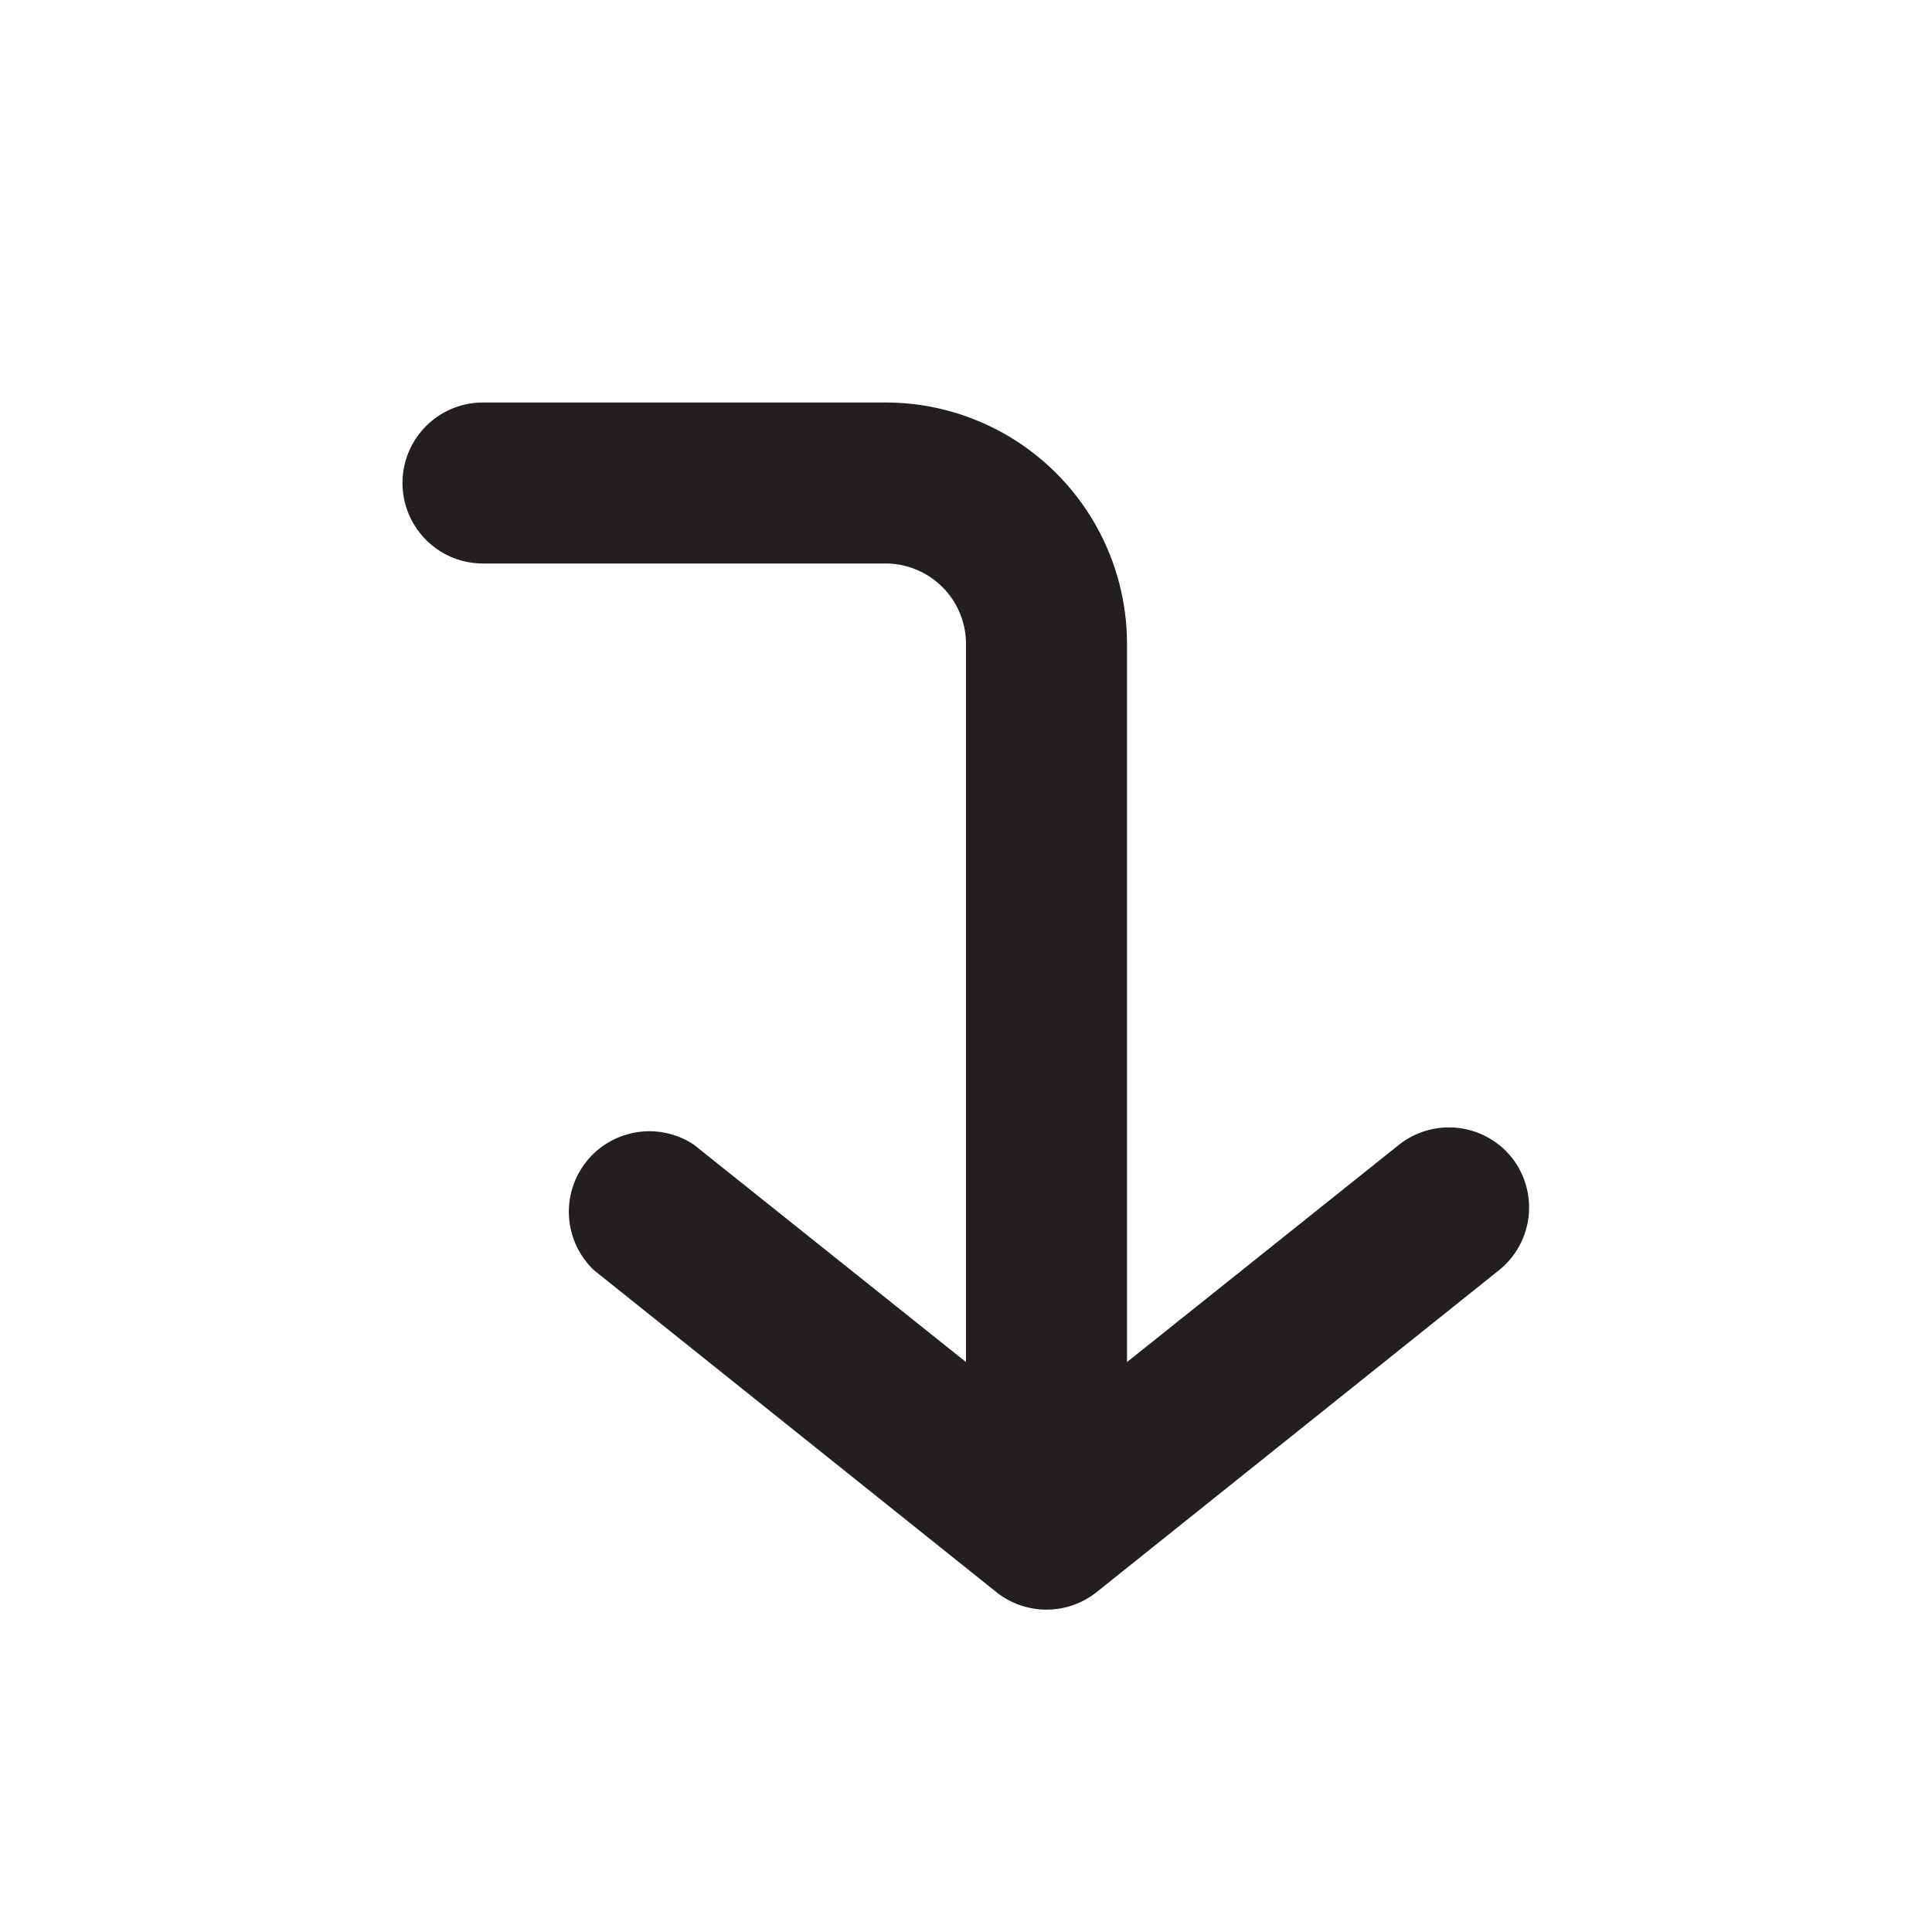 <svg xmlns="http://www.w3.org/2000/svg" viewBox="0 0 24 24"><defs><style>.cls-1{fill:#fff;opacity:0;}.cls-2{fill:#231f20;}</style></defs><title>corner-right-down</title><g id="Layer_2" data-name="Layer 2"><g id="corner-right-down"><g id="corner-right-down-2" data-name="corner-right-down"><rect class="cls-1" width="24" height="24"/><path class="cls-2" d="M18.78,14.38a1,1,0,0,0-1.4-.16L14,16.92V8a3,3,0,0,0-3-3H6A1,1,0,0,0,6,7h5a1,1,0,0,1,1,1v8.92l-3.38-2.7a1,1,0,0,0-1.24,1.56l5,4a1,1,0,0,0,1.24,0l5-4A1,1,0,0,0,18.78,14.38Z"/></g></g></g></svg>